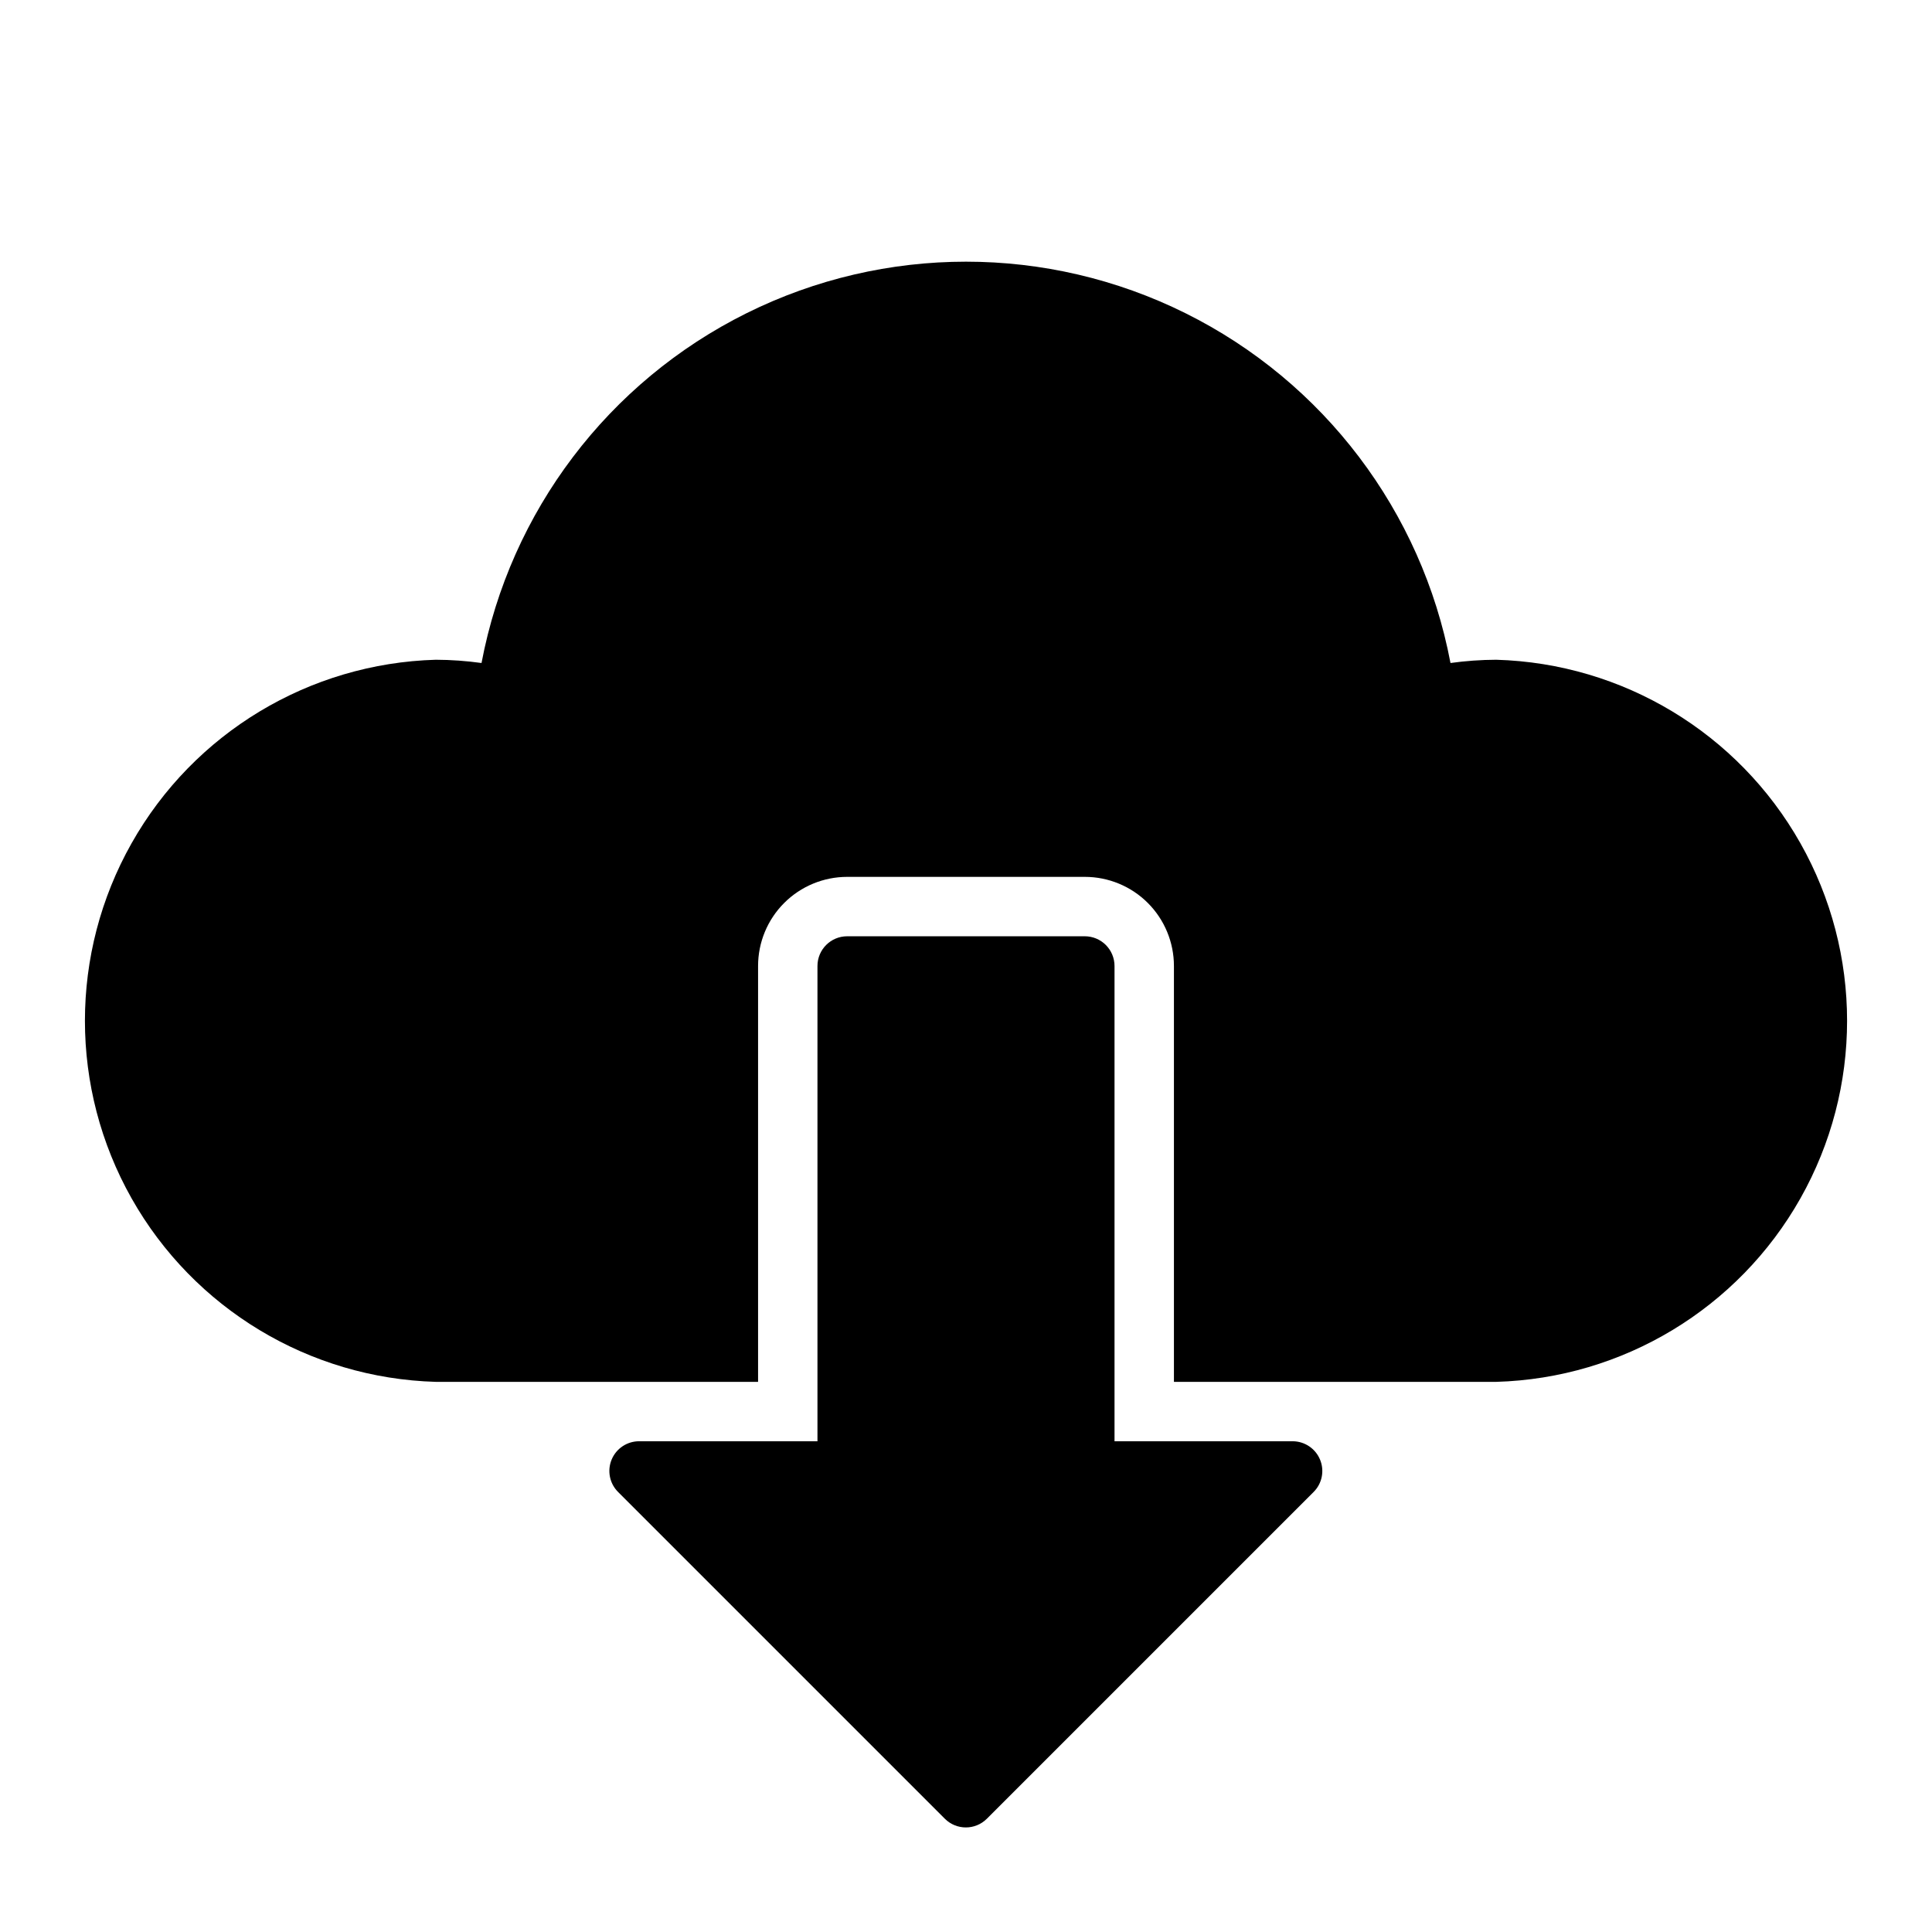 <?xml version="1.0" encoding="UTF-8"?>
<!-- Uploaded to: ICON Repo, www.svgrepo.com, Generator: ICON Repo Mixer Tools -->
<svg fill="#000000" width="800px" height="800px" version="1.1" viewBox="144 144 512 512" xmlns="http://www.w3.org/2000/svg">
 <g>
  <path d="m540.52 318.84c-4.059 0.016-8.105 0.305-12.125 0.863-7.613-40.191-33.605-74.5-70.238-92.703-36.633-18.203-79.676-18.203-116.31 0s-62.625 52.512-70.238 92.703c-4.016-0.559-8.066-0.848-12.121-0.863-33.535 0.961-64.117 19.406-80.609 48.617-16.496 29.207-16.496 64.922 0 94.133 16.492 29.211 47.074 47.656 80.609 48.617h85.41v-110.21c0-6.266 2.488-12.273 6.918-16.699 4.426-4.43 10.434-6.918 16.699-6.918h62.977c6.262 0 12.27 2.488 16.699 6.918 4.426 4.426 6.914 10.434 6.914 16.699v110.21h85.414c33.531-0.961 64.113-19.406 80.605-48.617 16.496-29.211 16.496-64.926 0-94.133-16.492-29.211-47.074-47.656-80.605-48.617z"/>
  <path d="m493.83 530.83c-1.207-2.941-4.062-4.867-7.242-4.883h-47.23v-125.95c0-2.09-0.832-4.09-2.305-5.566-1.477-1.477-3.481-2.309-5.566-2.309h-62.977c-4.348 0-7.875 3.527-7.875 7.875v125.95h-47.23c-3.199-0.016-6.09 1.902-7.316 4.856-1.227 2.953-0.543 6.356 1.727 8.605l86.594 86.594c3.07 3.051 8.027 3.051 11.098 0l86.594-86.594c2.262-2.242 2.945-5.633 1.73-8.578z"/>
 </g>
</svg>